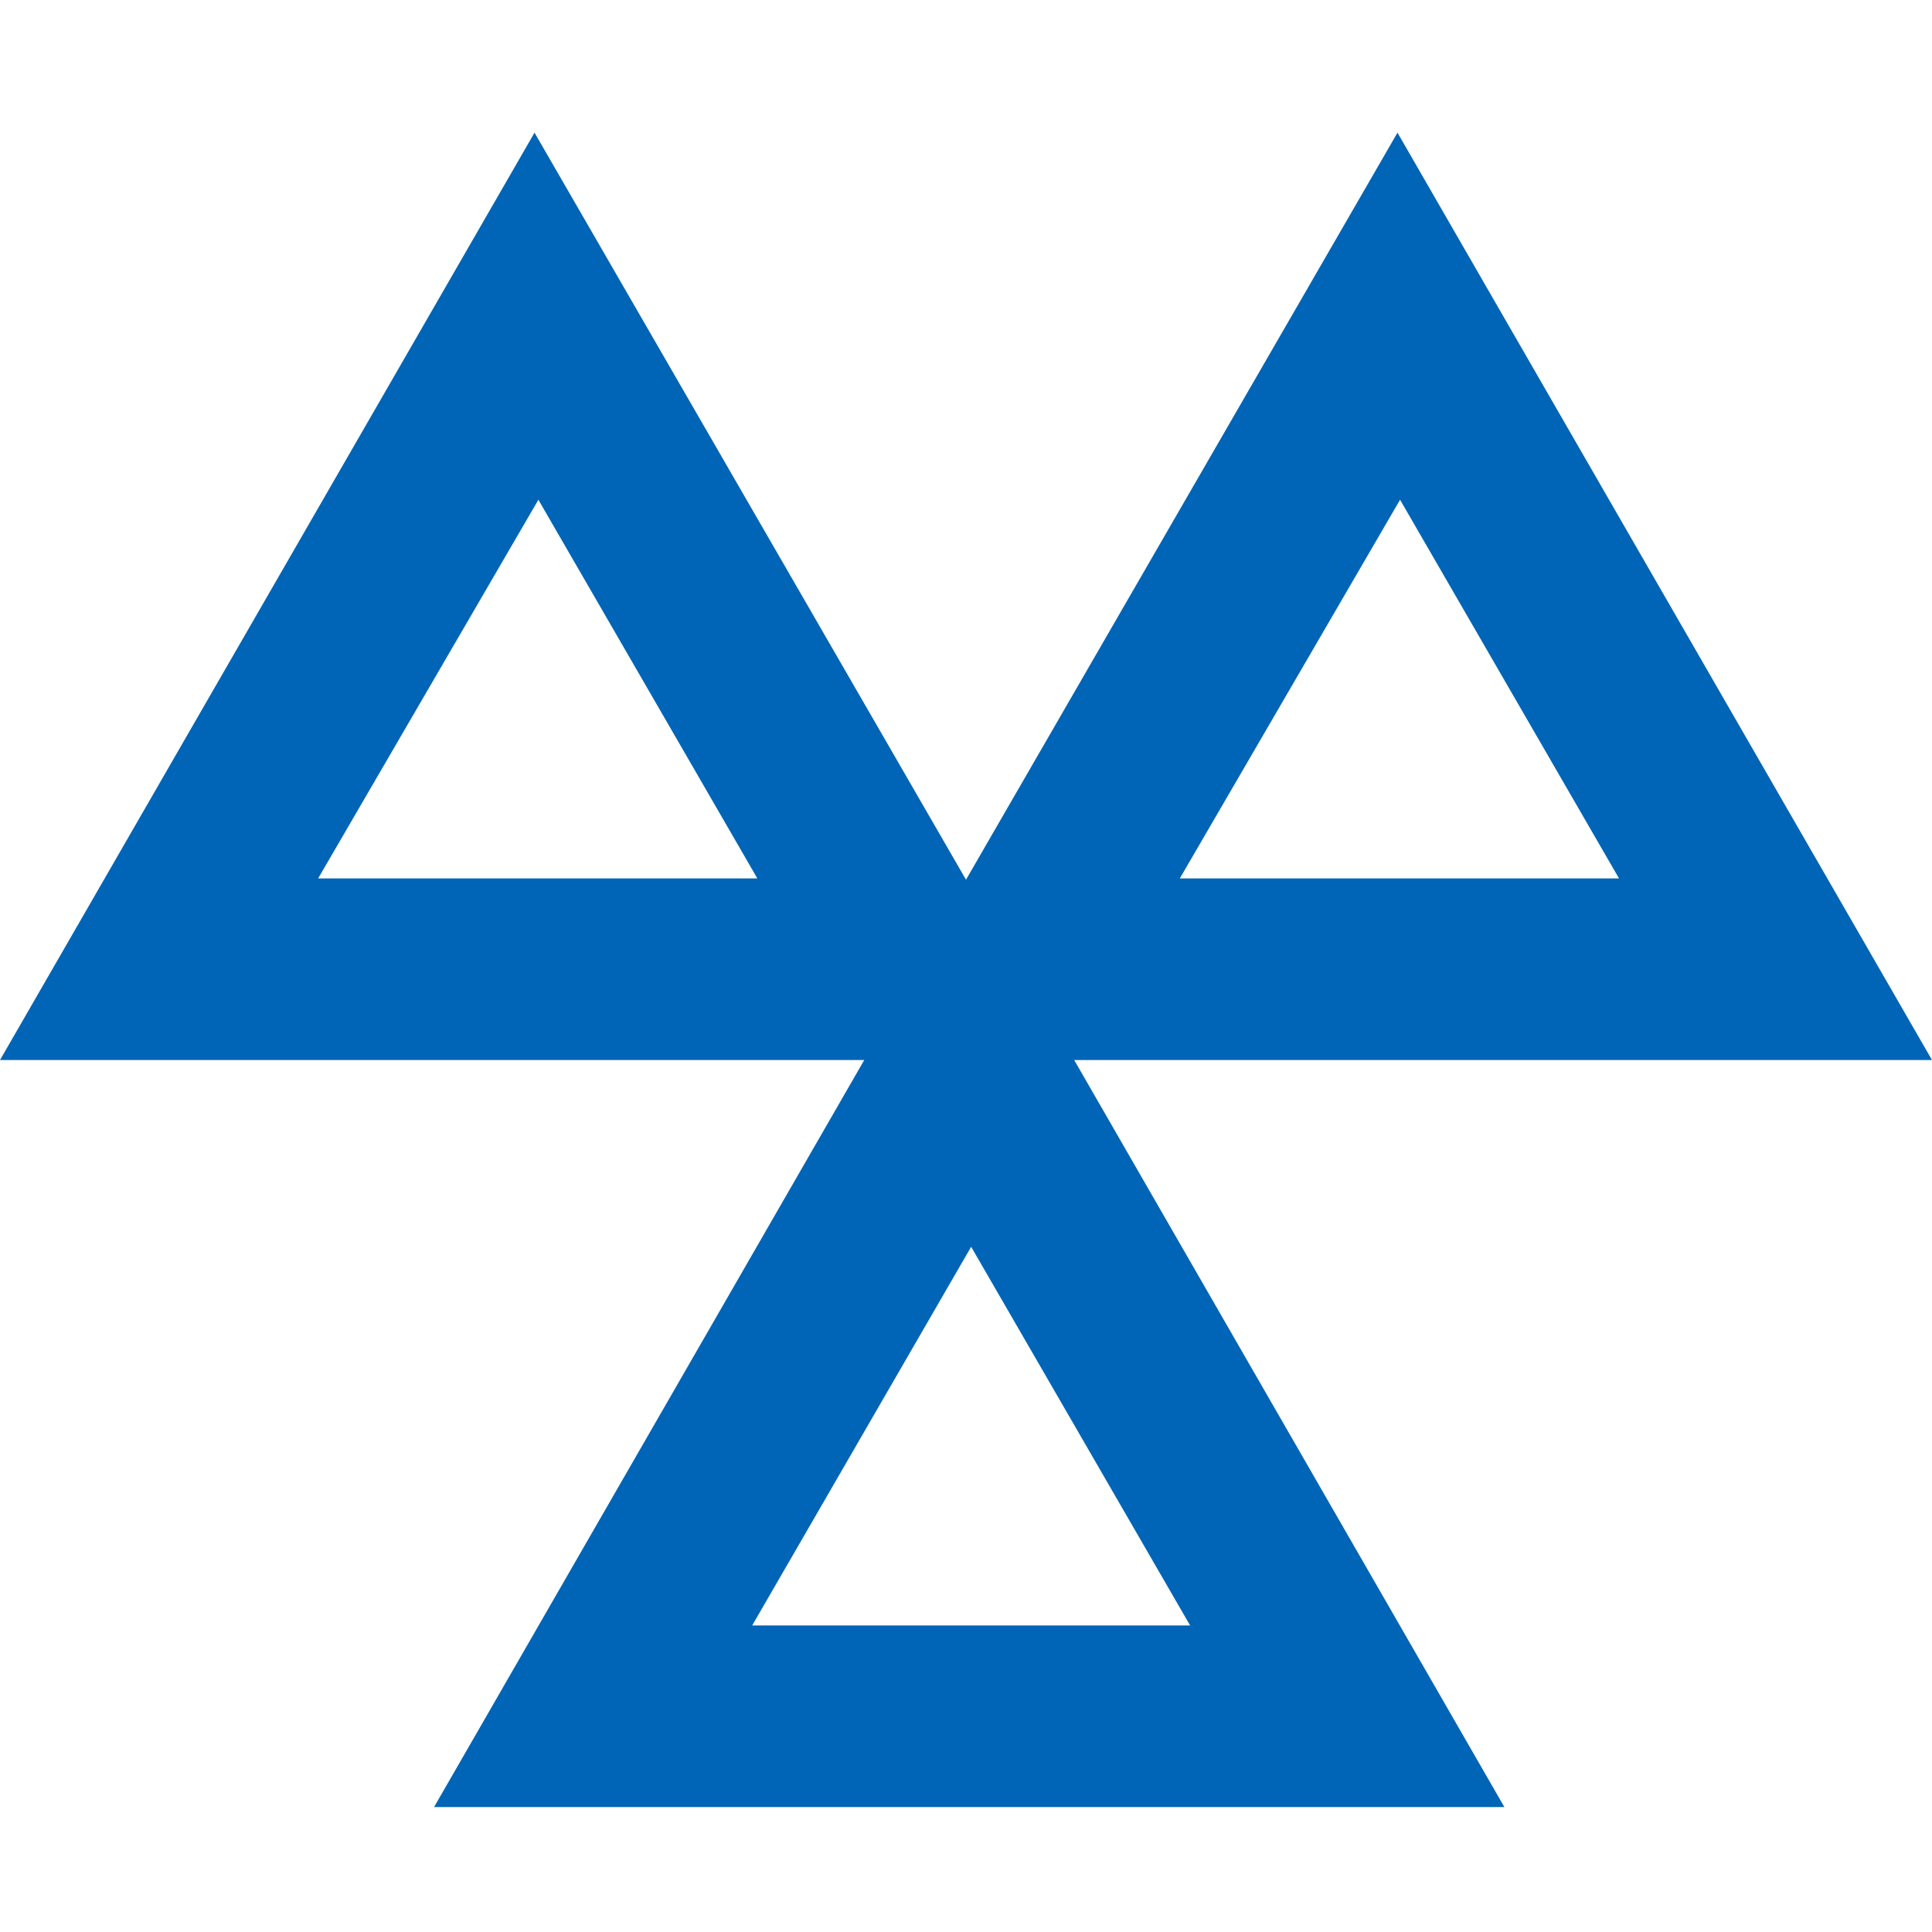 <svg xmlns="http://www.w3.org/2000/svg" xmlns:xlink="http://www.w3.org/1999/xlink" id="Layer_1" x="0px" y="0px" viewBox="0 0 150 150" style="enable-background:new 0 0 150 150;" xml:space="preserve"><style type="text/css">	.st0{fill:#0065B6;}</style><path class="st0" d="M41.5,10.3L0,82.3h66.9h0.2l-33.4,58h83.1l-33.4-58H150l-41.5-72L75,68.3L41.5,10.3z M41.8,38.8l17,29.4H24.7 L41.8,38.8z M108.7,38.8l17,29.4H91.6L108.7,38.8z M75.4,96.8l17,29.4h-34L75.4,96.8z"></path></svg>